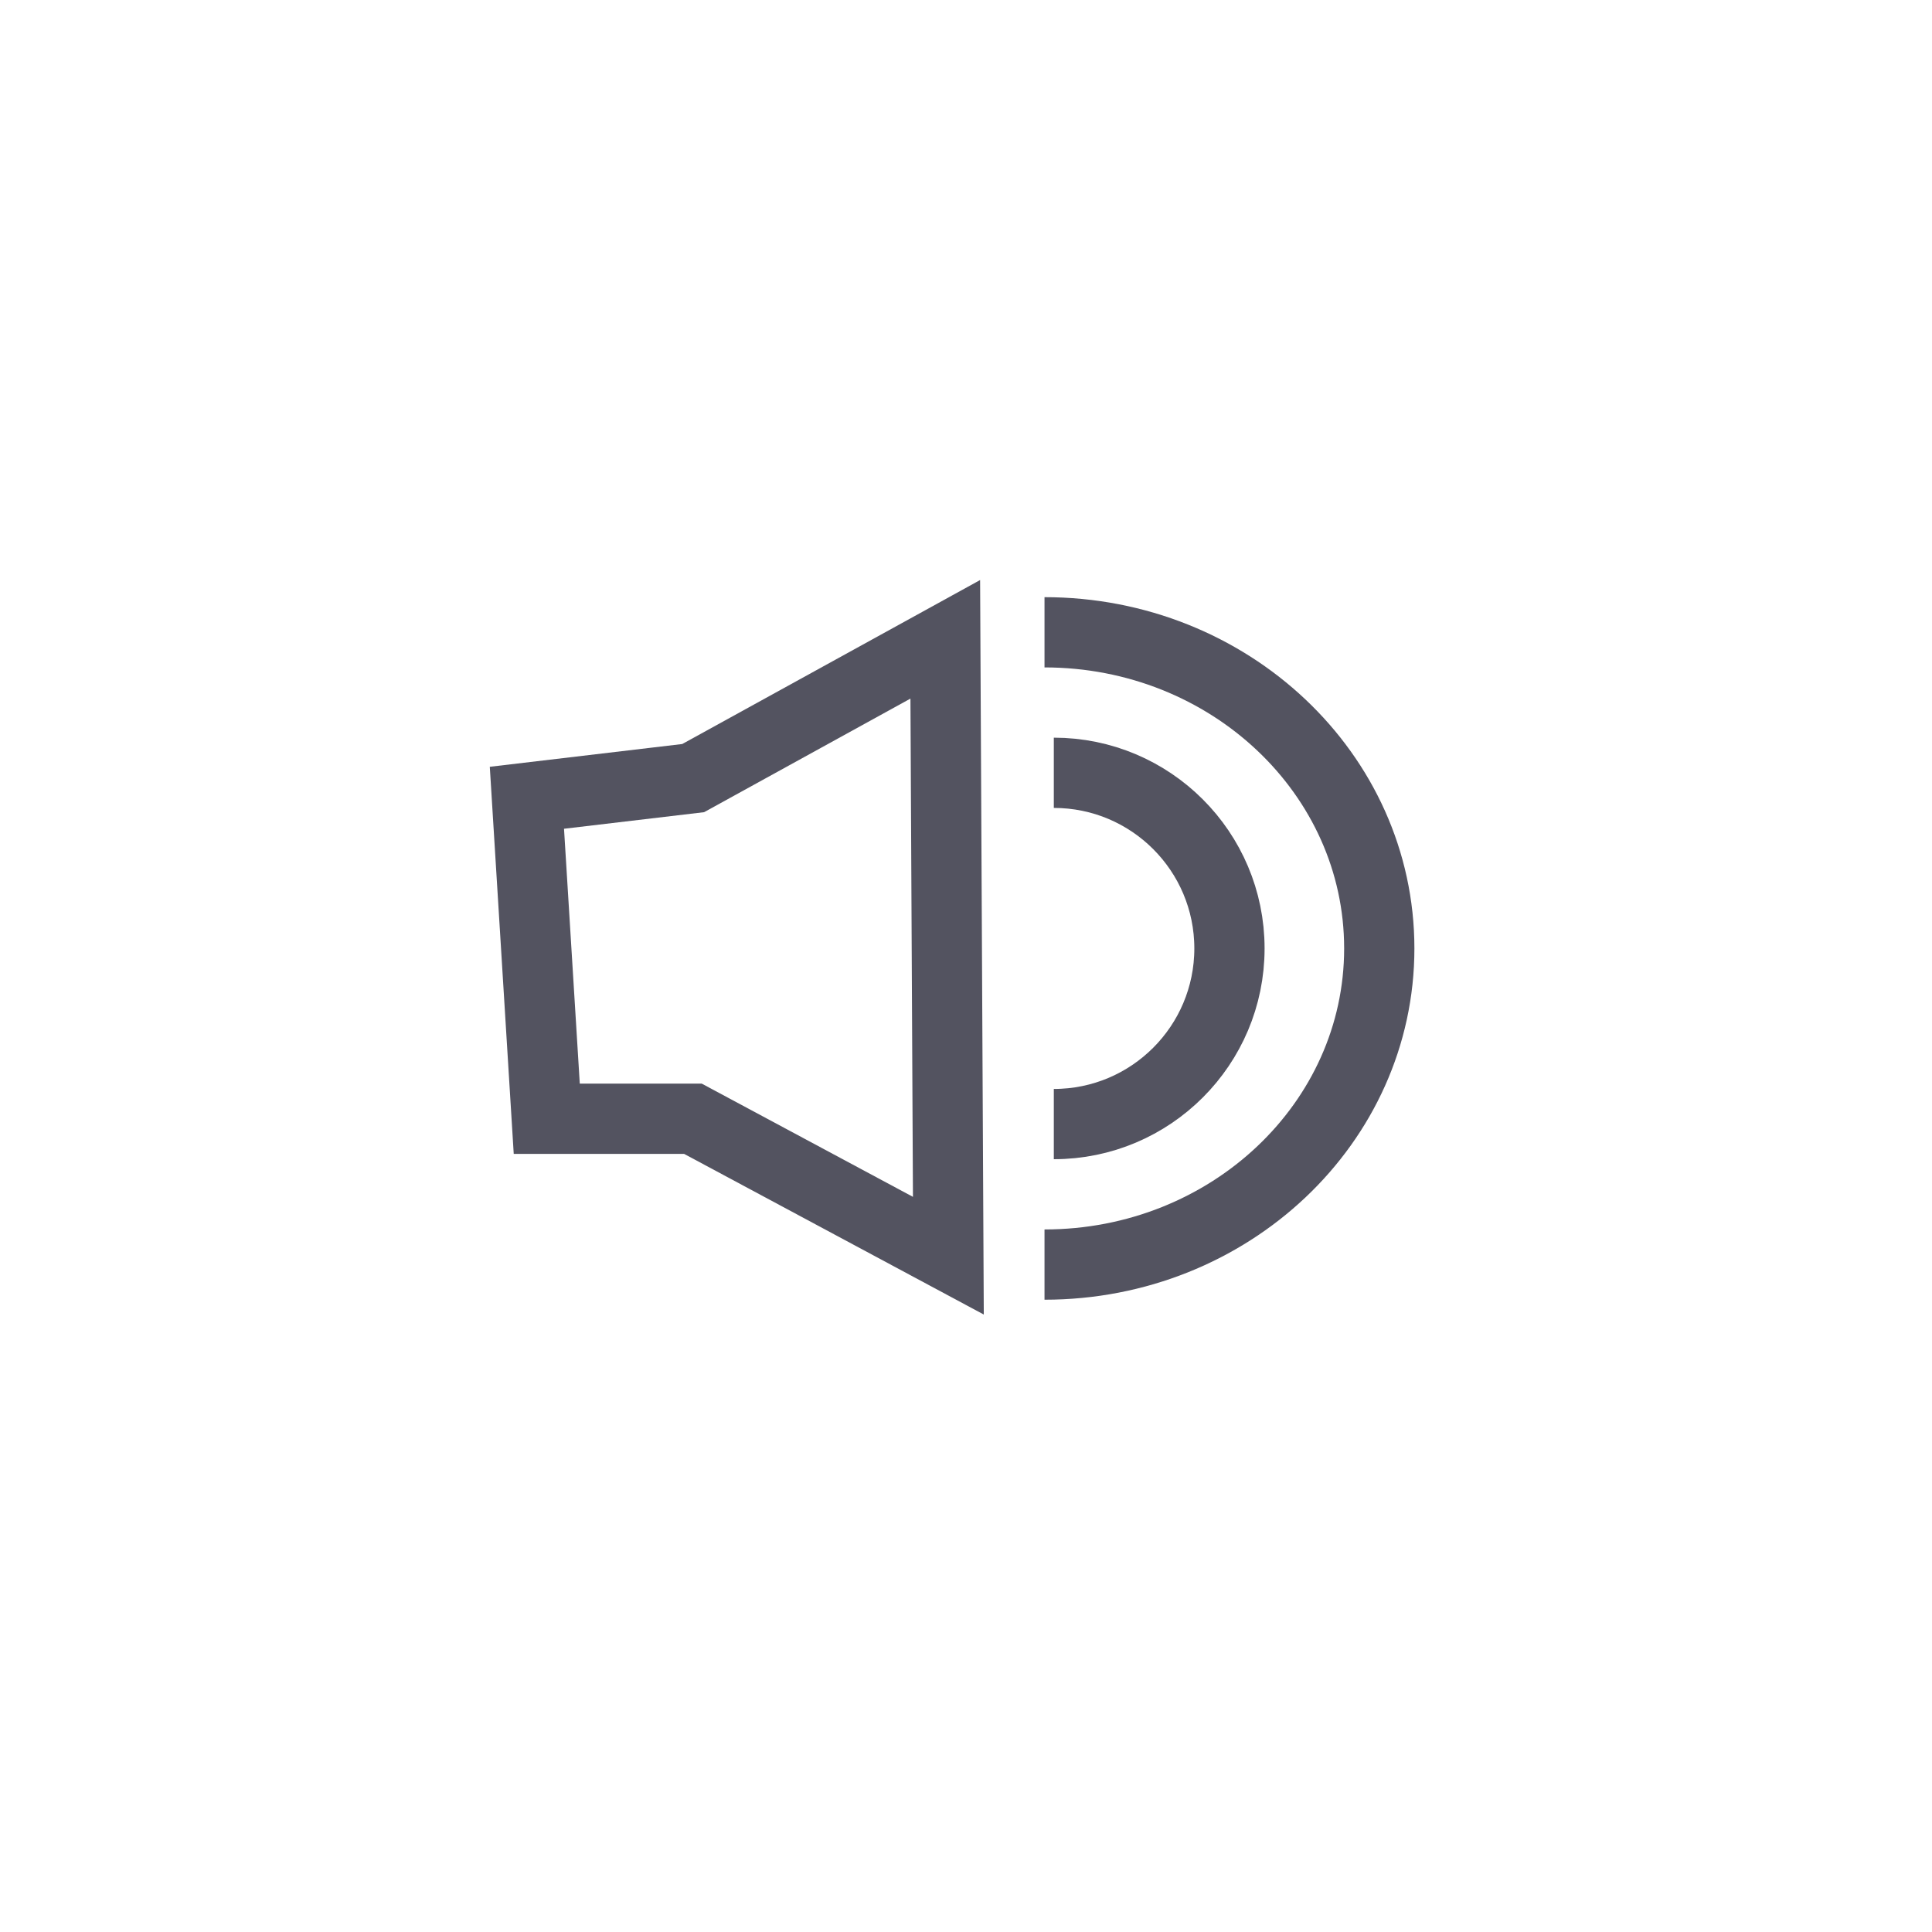 <?xml version="1.0" encoding="UTF-8"?>
<svg width="55px" height="55px" viewBox="0 0 55 55" version="1.1" xmlns="http://www.w3.org/2000/svg" xmlns:xlink="http://www.w3.org/1999/xlink">
    <title>_svgBT_Volume</title>
    <defs>
        <rect id="path-1" x="4" y="15" width="35" height="30" rx="15"></rect>
        <filter x="-30.0%" y="-25.0%" width="160.0%" height="170.0%" filterUnits="objectBoundingBox" id="filter-2">
            <feOffset dx="0" dy="3" in="SourceAlpha" result="shadowOffsetOuter1"></feOffset>
            <feGaussianBlur stdDeviation="3" in="shadowOffsetOuter1" result="shadowBlurOuter1"></feGaussianBlur>
            <feColorMatrix values="0 0 0 0 0.078   0 0 0 0 0.114   0 0 0 0 0.149  0 0 0 0.299 0" type="matrix" in="shadowBlurOuter1"></feColorMatrix>
        </filter>
    </defs>
    <g id="BT_Volume" stroke="none" stroke-width="1" fill="none" fill-rule="evenodd">
        <g id="BT_Audio" transform="translate(6, 2)">
            <g id="Icon_Volume" transform="translate(8, 15)" stroke="#535360" stroke-width="2">
                <path d="M12.91,1.2 L12.998,18.747 L5.727,14.849 L1.565,14.849 L1,5.711 L5.733,5.151 L12.91,1.2 Z" id="Combined-Shape"></path>
                <path d="M16,15 C18.761,15 21,12.761 21,10 C21,7.239 18.761,5 16,5" id="Oval"></path>
                <path d="M15.735,19 C20.998,19 25.265,14.971 25.265,10 C25.265,5.029 20.998,1 15.735,1" id="Oval"></path>
            </g>
        </g>
    </g>
</svg>